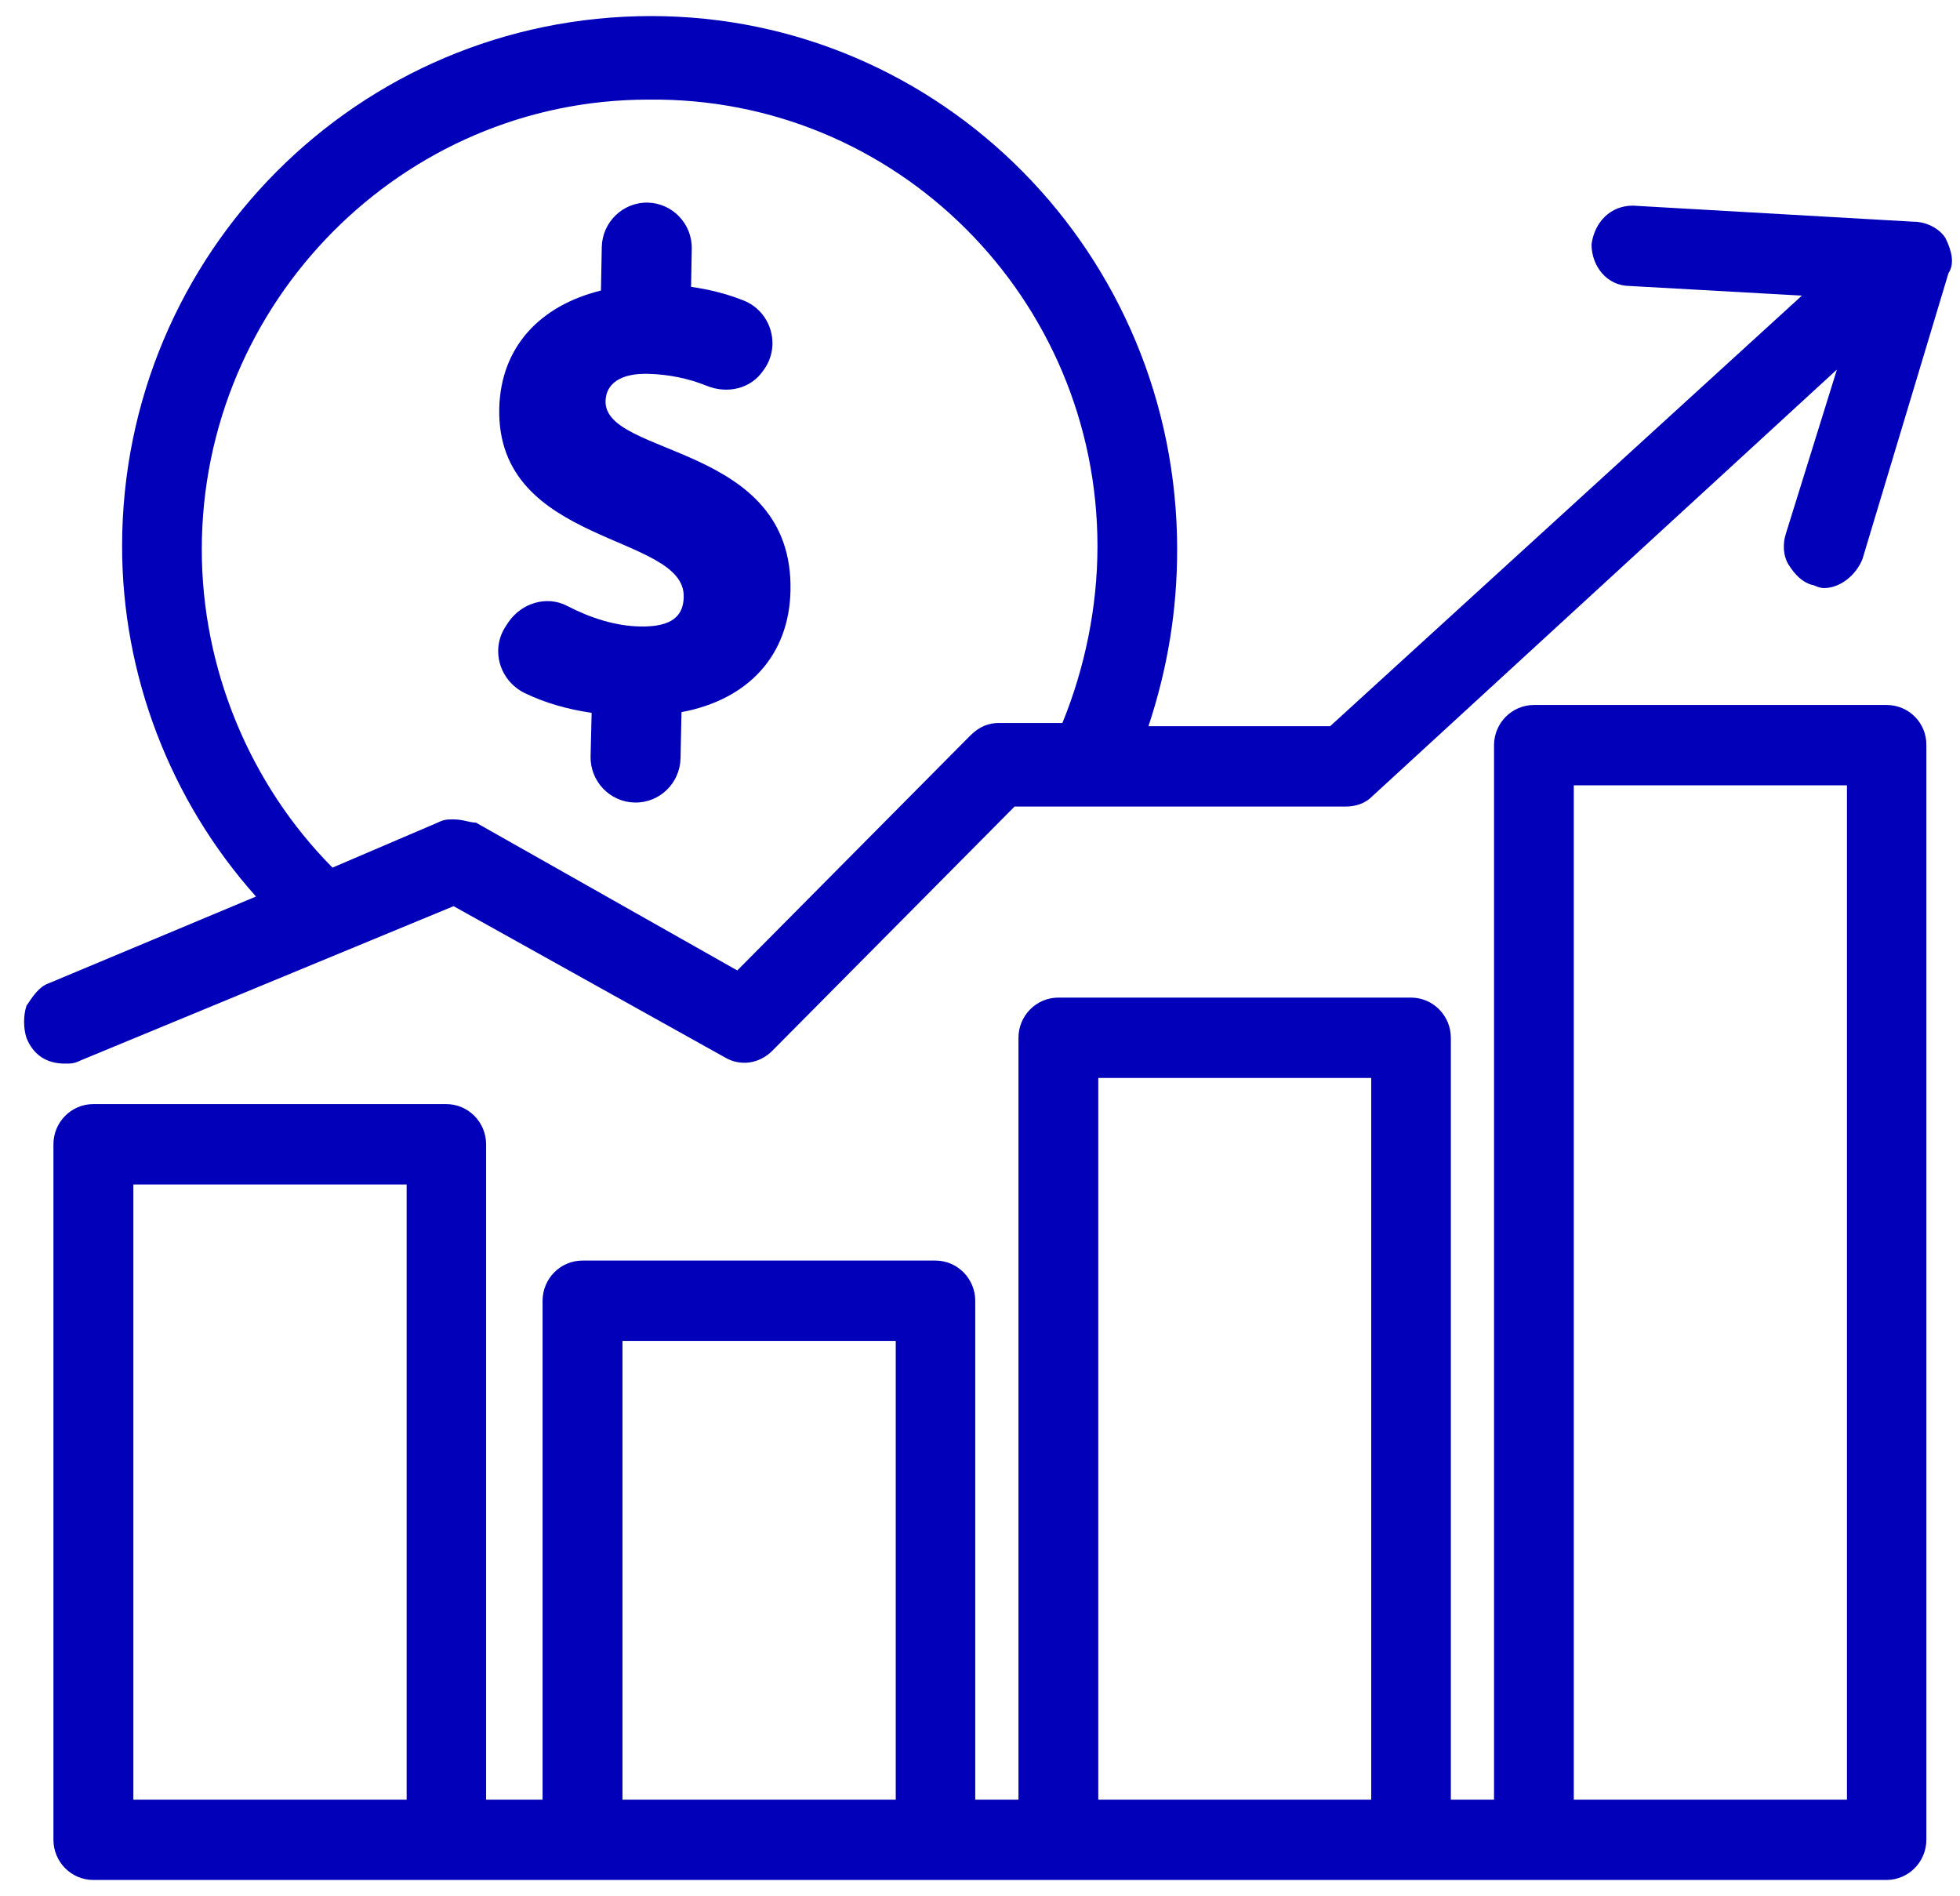 <svg width="61" height="59" viewBox="0 0 61 59" fill="none" xmlns="http://www.w3.org/2000/svg">
<path d="M58.721 22.188H47.739C47.192 22.188 46.746 22.637 46.746 23.189V56.251H44.906V32.294C44.906 31.742 44.46 31.293 43.913 31.293H32.938C32.391 31.293 31.945 31.742 31.945 32.294V56.251H30.105V40.477C30.105 39.926 29.659 39.477 29.112 39.477H18.127C17.58 39.477 17.134 39.926 17.134 40.477V56.251H14.881V35.608C14.881 35.056 14.435 34.607 13.888 34.607H2.904C2.356 34.607 1.911 35.056 1.911 35.608V57.249C1.911 57.801 2.356 58.25 2.904 58.25H58.712C59.259 58.25 59.705 57.801 59.705 57.249V23.186C59.714 22.635 59.268 22.188 58.721 22.188ZM12.904 56.251H3.903V36.609H12.904V56.251ZM28.126 56.251H19.125V41.476H28.126V56.251ZM42.925 56.251H33.933V33.295H42.925V56.251ZM57.73 56.251H48.732V24.187H57.73V56.251Z" fill="#0200B9"/>
<path fill-rule="evenodd" clip-rule="evenodd" d="M46.498 23.189C46.498 22.499 47.055 21.938 47.739 21.938H58.721C59.403 21.938 59.963 22.495 59.953 23.188V57.249C59.953 57.939 59.396 58.5 58.712 58.5H2.904C2.219 58.5 1.663 57.939 1.663 57.249V35.608C1.663 34.918 2.219 34.357 2.904 34.357H13.888C14.572 34.357 15.129 34.918 15.129 35.608V56.001H16.886V40.477C16.886 39.788 17.443 39.226 18.127 39.226H29.112C29.796 39.226 30.352 39.788 30.352 40.477V56.001H31.697V32.294C31.697 31.604 32.254 31.043 32.938 31.043H43.913C44.597 31.043 45.154 31.604 45.154 32.294V56.001H46.498V23.189ZM47.739 22.438C47.329 22.438 46.994 22.775 46.994 23.189V56.501H44.658V32.294C44.658 31.88 44.323 31.543 43.913 31.543H32.938C32.528 31.543 32.193 31.88 32.193 32.294V56.501H29.856V40.477C29.856 40.064 29.522 39.726 29.112 39.726H18.127C17.717 39.726 17.382 40.064 17.382 40.477V56.501H14.633V35.608C14.633 35.194 14.298 34.857 13.888 34.857H2.904C2.493 34.857 2.159 35.194 2.159 35.608V57.249C2.159 57.663 2.493 58 2.904 58H58.712C59.122 58 59.457 57.663 59.457 57.249V23.182C59.463 22.773 59.133 22.438 58.721 22.438H47.739ZM48.484 23.937H57.978V56.501H48.484V23.937ZM48.98 24.437V56.001H57.482V24.437H48.98ZM33.685 33.044H43.172V56.501H33.685V33.044ZM34.181 33.544V56.001H42.676V33.544H34.181ZM3.655 36.359H13.152V56.501H3.655V36.359ZM4.151 36.859V56.001H12.656V36.859H4.151ZM18.877 41.226H28.374V56.501H18.877V41.226ZM19.373 41.726V56.001H27.878V41.726H19.373Z" fill="#0200B9"/>
<path d="M18.846 12.478C18.861 11.937 19.317 11.611 20.169 11.633C20.801 11.648 21.429 11.775 21.994 12.005C22.63 12.263 23.359 12.106 23.75 11.537L23.792 11.479C24.309 10.728 23.986 9.681 23.138 9.349C22.595 9.133 22.053 9.004 21.508 8.926L21.529 7.747C21.548 6.965 20.928 6.322 20.16 6.305C19.392 6.288 18.746 6.909 18.729 7.682L18.703 9.041C16.81 9.507 15.584 10.793 15.538 12.708C15.446 16.998 21.326 16.588 21.279 18.573C21.268 19.132 20.96 19.516 19.918 19.494C19.165 19.481 18.381 19.234 17.657 18.857C17.016 18.52 16.23 18.765 15.821 19.364L15.749 19.474C15.254 20.205 15.544 21.183 16.334 21.569C16.951 21.866 17.636 22.068 18.413 22.182L18.381 23.531C18.362 24.313 18.981 24.956 19.75 24.973C20.526 24.992 21.164 24.369 21.18 23.596L21.21 22.16C23.307 21.767 24.561 20.376 24.602 18.381C24.7 13.782 18.801 14.229 18.846 12.478Z" fill="#0200B9"/>
<path d="M60.543 7.399C60.344 7.099 59.947 6.899 59.551 6.899L50.821 6.399C50.127 6.399 49.631 6.899 49.532 7.599C49.532 8.299 50.028 8.899 50.722 8.899L56.079 9.199L41.397 22.598H35.743C36.338 20.798 36.636 18.998 36.636 17.099C36.636 7.899 29.295 0.5 20.268 0.5C11.141 0.5 3.8 7.899 3.8 16.999C3.8 20.998 5.288 24.898 7.967 27.898L1.519 30.597C1.221 30.697 1.023 30.997 0.824 31.297C0.725 31.597 0.725 31.997 0.824 32.297C1.023 32.797 1.42 33.097 2.015 33.097C2.213 33.097 2.312 33.097 2.511 32.997L14.117 28.198L22.549 32.897C23.045 33.197 23.64 33.097 24.037 32.697L31.576 25.098H41.893C42.191 25.098 42.488 24.998 42.687 24.798L57.17 11.499L55.583 16.599C55.483 16.899 55.483 17.299 55.682 17.599C55.88 17.898 56.079 18.099 56.376 18.198C56.475 18.198 56.575 18.299 56.773 18.299C57.269 18.299 57.765 17.898 57.964 17.399L60.642 8.499C60.84 8.199 60.741 7.799 60.543 7.399ZM34.156 16.999C34.156 18.898 33.759 20.798 33.064 22.498H31.08C30.783 22.498 30.485 22.598 30.188 22.898L22.946 30.198L14.812 25.598C14.613 25.598 14.415 25.498 14.117 25.498C13.919 25.498 13.82 25.498 13.621 25.598L10.348 26.998C7.768 24.398 6.28 20.798 6.28 17.099C6.28 9.399 12.53 3.1 20.168 3.1C27.906 3 34.156 9.299 34.156 16.999Z" fill="#0200B9"/>
</svg>
